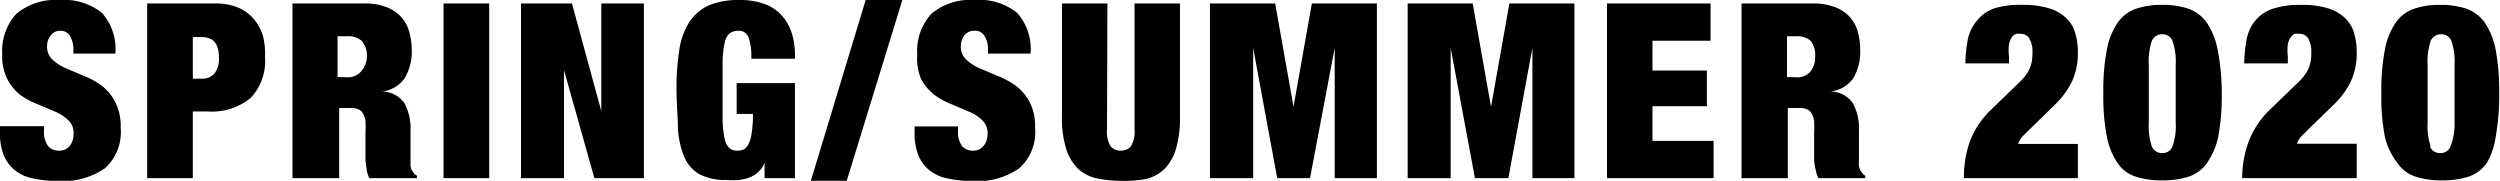 <svg xmlns="http://www.w3.org/2000/svg" width="122.65" height="8.87" viewBox="0 0 122.65 8.87"><title>logo-season</title><g id="レイヤー_2" data-name="レイヤー 2"><g id="PC_SP"><path d="M3.6,2.44a1.24,1.24,0,0,0-.16-.66A.51.51,0,0,0,3,1.51a.58.58,0,0,0-.52.24.81.81,0,0,0-.17.52.84.84,0,0,0,.27.66,2.27,2.27,0,0,0,.68.43l.87.37A3.76,3.76,0,0,1,5,4.21,2.39,2.39,0,0,1,5.65,5a2.56,2.56,0,0,1,.27,1.26,2.38,2.38,0,0,1-.78,2,3.6,3.6,0,0,1-2.26.62,5.7,5.7,0,0,1-1.23-.12,2.06,2.06,0,0,1-.9-.39,1.89,1.89,0,0,1-.56-.74A2.87,2.87,0,0,1,0,6.49v-.3H2.16V6.4a1.19,1.19,0,0,0,.2.77.69.69,0,0,0,.53.22.66.66,0,0,0,.54-.24.94.94,0,0,0,.18-.59.83.83,0,0,0-.26-.66,2,2,0,0,0-.64-.42l-.85-.36A3.88,3.88,0,0,1,1,4.66,2.38,2.38,0,0,1,.37,3.9,2.43,2.43,0,0,1,.11,2.68,2.7,2.7,0,0,1,.8.68,3,3,0,0,1,2.92,0,3,3,0,0,1,5,.63a2.67,2.67,0,0,1,.66,2H3.6Z"/><path d="M10.57.17a2.89,2.89,0,0,1,1.11.2,2.1,2.1,0,0,1,.77.56,2.38,2.38,0,0,1,.45.83A3.51,3.51,0,0,1,13,2.81a2.6,2.6,0,0,1-.71,2,3,3,0,0,1-2.09.66H9.46V8.74H7.22V.17ZM9.88,3.86a.8.8,0,0,0,.64-.25,1.17,1.17,0,0,0,.22-.79c0-.7-.29-1-.86-1H9.46V3.86Z"/><path d="M17.84.17a2.94,2.94,0,0,1,1.09.17,1.88,1.88,0,0,1,.73.47,1.75,1.75,0,0,1,.41.73,3.28,3.28,0,0,1,.13.91,2.51,2.51,0,0,1-.35,1.39,1.56,1.56,0,0,1-1.12.65v0a1.35,1.35,0,0,1,1.11.57,2.57,2.57,0,0,1,.3,1.35V7.51c0,.12,0,.24,0,.34l0,.3a1.24,1.24,0,0,0,.06.2l.1.14a.45.45,0,0,0,.16.13v.12H18.12a1.57,1.57,0,0,1-.13-.4l-.06-.46c0-.15,0-.29,0-.43s0-.26,0-.35V6.53a5,5,0,0,0,0-.6,1.05,1.05,0,0,0-.13-.38.43.43,0,0,0-.23-.19.83.83,0,0,0-.34-.06h-.59V8.74H14.35V.17ZM17,3.79a.86.86,0,0,0,.71-.28A1.14,1.14,0,0,0,18,2.77,1.09,1.09,0,0,0,17.74,2,1,1,0,0,0,17,1.78h-.44v2Z"/><path d="M24,.17V8.74H21.76V.17Z"/><path d="M28.06.17,29.5,5.45h0V.17h2.09V8.74H29.16l-1.49-5.3h0v5.3H25.56V.17Z"/><path d="M39,4.08V8.74H37.51l0-.76h0a1.14,1.14,0,0,1-.31.46,1.34,1.34,0,0,1-.44.27,2.16,2.16,0,0,1-.53.12,3.64,3.64,0,0,1-.57,0,2.78,2.78,0,0,1-1.34-.28,1.79,1.79,0,0,1-.75-.85,4.39,4.39,0,0,1-.31-1.39c0-.55-.07-1.19-.07-1.9a12.11,12.11,0,0,1,.13-1.91,3.52,3.52,0,0,1,.48-1.39,2.32,2.32,0,0,1,1-.86A3.93,3.93,0,0,1,36.31,0,3.46,3.46,0,0,1,37.4.16a2.12,2.12,0,0,1,.86.5,2.42,2.42,0,0,1,.56.89A3.76,3.76,0,0,1,39,2.88H36.86a3,3,0,0,0-.12-1,.5.5,0,0,0-.51-.37.72.72,0,0,0-.44.13.83.83,0,0,0-.24.47,4.92,4.92,0,0,0-.1.91c0,.38,0,.86,0,1.43s0,1.06,0,1.44a4.69,4.69,0,0,0,.1.9.86.86,0,0,0,.23.47.57.57,0,0,0,.4.13.66.66,0,0,0,.32-.07.57.57,0,0,0,.23-.27,1.66,1.66,0,0,0,.15-.55,5.67,5.67,0,0,0,.06-.91h-.8V4.08Z"/><path d="M44.27,0,41.54,8.87H39.78L42.47,0Z"/><path d="M48.47,2.44a1.24,1.24,0,0,0-.16-.66.51.51,0,0,0-.48-.27.61.61,0,0,0-.53.24.87.87,0,0,0-.16.52.84.84,0,0,0,.27.66,2.34,2.34,0,0,0,.67.43l.88.37a4,4,0,0,1,.88.48,2.37,2.37,0,0,1,.67.79,2.56,2.56,0,0,1,.27,1.26,2.38,2.38,0,0,1-.78,2,3.57,3.57,0,0,1-2.25.62,5.57,5.57,0,0,1-1.23-.12,2.06,2.06,0,0,1-.9-.39,1.8,1.8,0,0,1-.56-.74,2.87,2.87,0,0,1-.19-1.13v-.3H47V6.4a1.19,1.19,0,0,0,.2.77.68.68,0,0,0,.53.22.63.63,0,0,0,.53-.24.89.89,0,0,0,.19-.59.87.87,0,0,0-.26-.66,2,2,0,0,0-.65-.42l-.84-.36a3.66,3.66,0,0,1-.85-.46,2.54,2.54,0,0,1-.65-.76A2.54,2.54,0,0,1,45,2.68a2.7,2.7,0,0,1,.69-2A2.94,2.94,0,0,1,47.78,0,3,3,0,0,1,49.9.63a2.67,2.67,0,0,1,.66,2H48.47Z"/><path d="M54.31,6.35a1.35,1.35,0,0,0,.18.83.62.62,0,0,0,.49.21.63.63,0,0,0,.5-.21,1.35,1.35,0,0,0,.18-.83V.17h2.23V5.78a5.27,5.27,0,0,1-.19,1.5,2.37,2.37,0,0,1-.56,1,2,2,0,0,1-.91.5A5.72,5.72,0,0,1,55,8.87a5.83,5.83,0,0,1-1.24-.13,1.93,1.93,0,0,1-.91-.5,2.37,2.37,0,0,1-.56-1,4.93,4.93,0,0,1-.19-1.5V.17h2.23Z"/><path d="M62.56.17l.9,5.07h0l.9-5.07h3.19V8.74H65.48V2.35h0L64.27,8.74H62.66L61.48,2.35h0V8.74H59.36V.17Z"/><path d="M72.25.17l.9,5.07h0l.9-5.07h3.19V8.74H75.18V2.35h0L74,8.74H72.36L71.17,2.35h0V8.74H69.06V.17Z"/><path d="M83.92.17V2H81.07V3.46h2.67V5.21H81.07v1.7h3V8.74H78.84V.17Z"/><path d="M88.93.17A3,3,0,0,1,90,.34a1.88,1.88,0,0,1,.73.47,1.87,1.87,0,0,1,.41.73,3.28,3.28,0,0,1,.12.91,2.51,2.51,0,0,1-.34,1.39,1.58,1.58,0,0,1-1.12.65v0a1.34,1.34,0,0,1,1.1.57,2.57,2.57,0,0,1,.3,1.35V7.51c0,.12,0,.24,0,.34a2.53,2.53,0,0,0,0,.3,1.24,1.24,0,0,0,.06.2l.1.14a.5.5,0,0,0,.15.13v.12H89.21a1.57,1.57,0,0,1-.13-.4A3.4,3.4,0,0,1,89,7.88c0-.15,0-.29,0-.43s0-.26,0-.35V6.53a5,5,0,0,0,0-.6,1.05,1.05,0,0,0-.13-.38.47.47,0,0,0-.23-.19.83.83,0,0,0-.34-.06h-.59V8.74H85.44V.17Zm-.81,3.62a.83.83,0,0,0,.7-.28,1.09,1.09,0,0,0,.23-.74A1.09,1.09,0,0,0,88.83,2a1,1,0,0,0-.73-.22h-.43v2Z"/><path d="M96.54,1.94A2.06,2.06,0,0,1,97,1a1.88,1.88,0,0,1,.84-.59A4.22,4.22,0,0,1,99.2.24a4.33,4.33,0,0,1,1.37.18,2,2,0,0,1,.83.5,1.57,1.57,0,0,1,.42.74,3.26,3.26,0,0,1,.12.9A3.31,3.31,0,0,1,101.65,4a4,4,0,0,1-.77,1.07L99.56,6.36l-.32.32a1,1,0,0,0-.23.38h2.93V8.74H96.35A5.27,5.27,0,0,1,96.62,7a4.25,4.25,0,0,1,1-1.56L99.11,4a2.2,2.2,0,0,0,.46-.62,1.83,1.83,0,0,0,.14-.77,1.28,1.28,0,0,0-.16-.74.49.49,0,0,0-.42-.21.85.85,0,0,0-.23,0,.52.52,0,0,0-.2.17,1,1,0,0,0-.14.34,2.35,2.35,0,0,0,0,.58v.36H96.42A6.92,6.92,0,0,1,96.54,1.94Z"/><path d="M103.36,2.45a3.42,3.42,0,0,1,.53-1.33,1.8,1.8,0,0,1,.9-.69,3.81,3.81,0,0,1,1.29-.19,3.89,3.89,0,0,1,1.29.19,1.89,1.89,0,0,1,.9.69,3.58,3.58,0,0,1,.53,1.33A11.27,11.27,0,0,1,109,4.57a11.16,11.16,0,0,1-.17,2.13A3.53,3.53,0,0,1,108.27,8a1.79,1.79,0,0,1-.9.67,4.19,4.19,0,0,1-1.29.18,4.1,4.1,0,0,1-1.29-.18,1.71,1.71,0,0,1-.9-.67,3.37,3.37,0,0,1-.53-1.32,10.39,10.39,0,0,1-.17-2.13A10.48,10.48,0,0,1,103.36,2.45Zm2.21,4.74a.53.53,0,0,0,.51.32.51.51,0,0,0,.5-.32A3,3,0,0,0,106.74,6V3.17A3,3,0,0,0,106.58,2a.52.52,0,0,0-.5-.32.55.55,0,0,0-.51.32,3.28,3.28,0,0,0-.15,1.22V6A3.22,3.22,0,0,0,105.57,7.19Z"/><path d="M110.22,1.94a2.06,2.06,0,0,1,.41-.91,1.88,1.88,0,0,1,.84-.59,4.22,4.22,0,0,1,1.41-.2,4.33,4.33,0,0,1,1.37.18,2,2,0,0,1,.83.5,1.57,1.57,0,0,1,.42.74,3.26,3.26,0,0,1,.12.9A3.31,3.31,0,0,1,115.33,4a4,4,0,0,1-.77,1.07l-1.32,1.28c-.09.1-.2.2-.32.32a1,1,0,0,0-.23.38h2.93V8.74H110A5.27,5.27,0,0,1,110.3,7a4.25,4.25,0,0,1,1-1.56L112.79,4a2.2,2.2,0,0,0,.46-.62,1.83,1.83,0,0,0,.14-.77,1.28,1.28,0,0,0-.16-.74.49.49,0,0,0-.42-.21.85.85,0,0,0-.23,0,.52.52,0,0,0-.2.17,1,1,0,0,0-.14.34,2.35,2.35,0,0,0,0,.58v.36H110.1A6.92,6.92,0,0,1,110.22,1.94Z"/><path d="M117,2.45a3.42,3.42,0,0,1,.53-1.33,1.8,1.8,0,0,1,.9-.69,3.81,3.81,0,0,1,1.29-.19,3.89,3.89,0,0,1,1.29.19,1.89,1.89,0,0,1,.9.69,3.58,3.58,0,0,1,.53,1.33,11.27,11.27,0,0,1,.17,2.12,11.16,11.16,0,0,1-.17,2.13A3.53,3.53,0,0,1,122,8a1.79,1.79,0,0,1-.9.67,4.19,4.19,0,0,1-1.29.18,4.1,4.1,0,0,1-1.29-.18,1.71,1.71,0,0,1-.9-.67A3.37,3.37,0,0,1,117,6.7a10.39,10.39,0,0,1-.17-2.13A10.48,10.48,0,0,1,117,2.45Zm2.21,4.74a.53.53,0,0,0,.51.32.51.51,0,0,0,.5-.32A3,3,0,0,0,120.42,6V3.17A3,3,0,0,0,120.26,2a.52.52,0,0,0-.5-.32.55.55,0,0,0-.51.32,3.28,3.28,0,0,0-.15,1.22V6A3.22,3.22,0,0,0,119.25,7.19Z"/></g></g></svg>